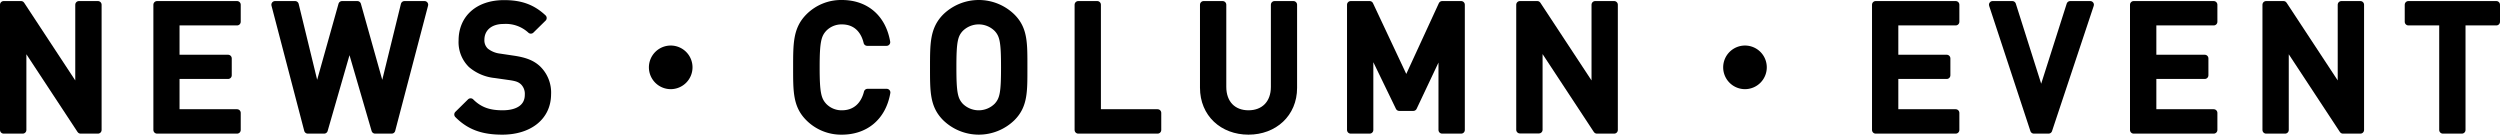 <svg xmlns="http://www.w3.org/2000/svg" viewBox="0 0 682.3 36.75"><defs><style>.cls-1{stroke:#000;stroke-linecap:round;stroke-linejoin:round;stroke-width:2px;}</style></defs><title>txt_hd</title><g id="Layer_2" data-name="Layer 2"><g id="works"><path class="cls-1" d="M22,35.47l-15.8-24v24H1V1.29H5.75l15.79,24v-24h5.19V35.47Z"/><path class="cls-1" d="M42.86,35.47V1.29H64.7V5.94H48v10H62.25v4.61H48V30.81H64.7v4.66Z"/><path class="cls-1" d="M106.89,35.47h-4.51l-7-24-6.92,24H84L75.06,1.29h5.48l5.95,24.43L93.35,1.29h4.18l6.86,24.43,6-24.43h5.47Z"/><path class="cls-1" d="M137.08,35.75c-5.14,0-8.83-1.2-12.1-4.51l3.46-3.41c2.49,2.5,5.23,3.27,8.73,3.27,4.47,0,7.06-1.92,7.06-5.23a4.62,4.62,0,0,0-1.34-3.56c-.87-.81-1.73-1.15-3.75-1.44l-4-.57a11.78,11.78,0,0,1-6.48-2.74,8.49,8.49,0,0,1-2.5-6.53c0-5.95,4.32-10,11.43-10,4.51,0,7.68,1.15,10.61,3.89l-3.32,3.26a10.06,10.06,0,0,0-7.44-2.64c-4,0-6.24,2.31-6.24,5.33a4.08,4.08,0,0,0,1.3,3.17,7.61,7.61,0,0,0,3.84,1.58l3.89.58c3.17.48,4.94,1.25,6.38,2.54a8.93,8.93,0,0,1,2.79,7C149.37,32,144.23,35.75,137.08,35.75Z"/><path class="cls-1" d="M188,18.38a4.95,4.95,0,1,1-4.95-4.95A4.94,4.94,0,0,1,188,18.38Z"/><path class="cls-1" d="M229.77,35.75a12.38,12.38,0,0,1-9-3.64c-3.36-3.36-3.31-7.16-3.31-13.73s0-10.37,3.31-13.73a12.39,12.39,0,0,1,9-3.65c6.28,0,11,3.7,12.19,10.51h-5.28c-.82-3.45-3.12-5.85-6.91-5.85a6.8,6.8,0,0,0-5,2.06c-1.68,1.82-2.07,3.79-2.07,10.66s.39,8.83,2.07,10.65a6.81,6.81,0,0,0,5,2.07c3.79,0,6.14-2.4,7-5.86H242C240.81,32.06,236,35.75,229.77,35.75Z"/><path class="cls-1" d="M276.13,32.11a12.95,12.95,0,0,1-18,0c-3.36-3.36-3.31-7.16-3.31-13.73s0-10.37,3.31-13.73a12.92,12.92,0,0,1,18,0C279.5,8,279.4,11.8,279.4,18.38S279.5,28.75,276.13,32.11ZM272.2,7.77a7.19,7.19,0,0,0-10.18,0c-1.68,1.82-2,3.74-2,10.61s.34,8.78,2,10.61a7.19,7.19,0,0,0,10.18,0c1.68-1.83,2-3.75,2-10.61S273.88,9.59,272.2,7.77Z"/><path class="cls-1" d="M294.28,35.47V1.29h5.18V30.81h16.47v4.66Z"/><path class="cls-1" d="M340.74,35.75c-7,0-12.24-4.75-12.24-11.8V1.29h5.18V23.71c0,4.56,2.79,7.39,7.06,7.39s7.11-2.83,7.11-7.39V1.29H353V24C353,31,347.7,35.75,340.74,35.75Z"/><path class="cls-1" d="M393.59,35.47V12.62l-7.87,16.65h-3.84l-8.07-16.65V35.47h-5.18V1.29h5.18l10,21.26,9.79-21.26h5.18V35.47Z"/><path class="cls-1" d="M435.83,35.47,420,11.42v24h-5.19V1.29h4.75l15.8,24v-24h5.18V35.47Z"/><path class="cls-1" d="M481.19,18.38a4.95,4.95,0,1,1-4.95-4.95A4.94,4.94,0,0,1,481.19,18.38Z"/><path class="cls-1" d="M511.91,35.47V1.29h21.84V5.94H517.09v10H531.3v4.61H517.09V30.81h16.66v4.66Z"/><path class="cls-1" d="M559.09,35.47h-4L543.83,1.29h5.37l7.88,24.86L565,1.29h5.47Z"/><path class="cls-1" d="M582.32,35.47V1.29h21.85V5.94H587.51v10h14.21v4.61H587.51V30.81h16.66v4.66Z"/><path class="cls-1" d="M639.44,35.47l-15.79-24v24h-5.18V1.29h4.75l15.79,24v-24h5.19V35.47Z"/><path class="cls-1" d="M671.89,5.94V35.47h-5.18V5.94H657.3V1.29h24V5.94Z"/></g></g></svg>